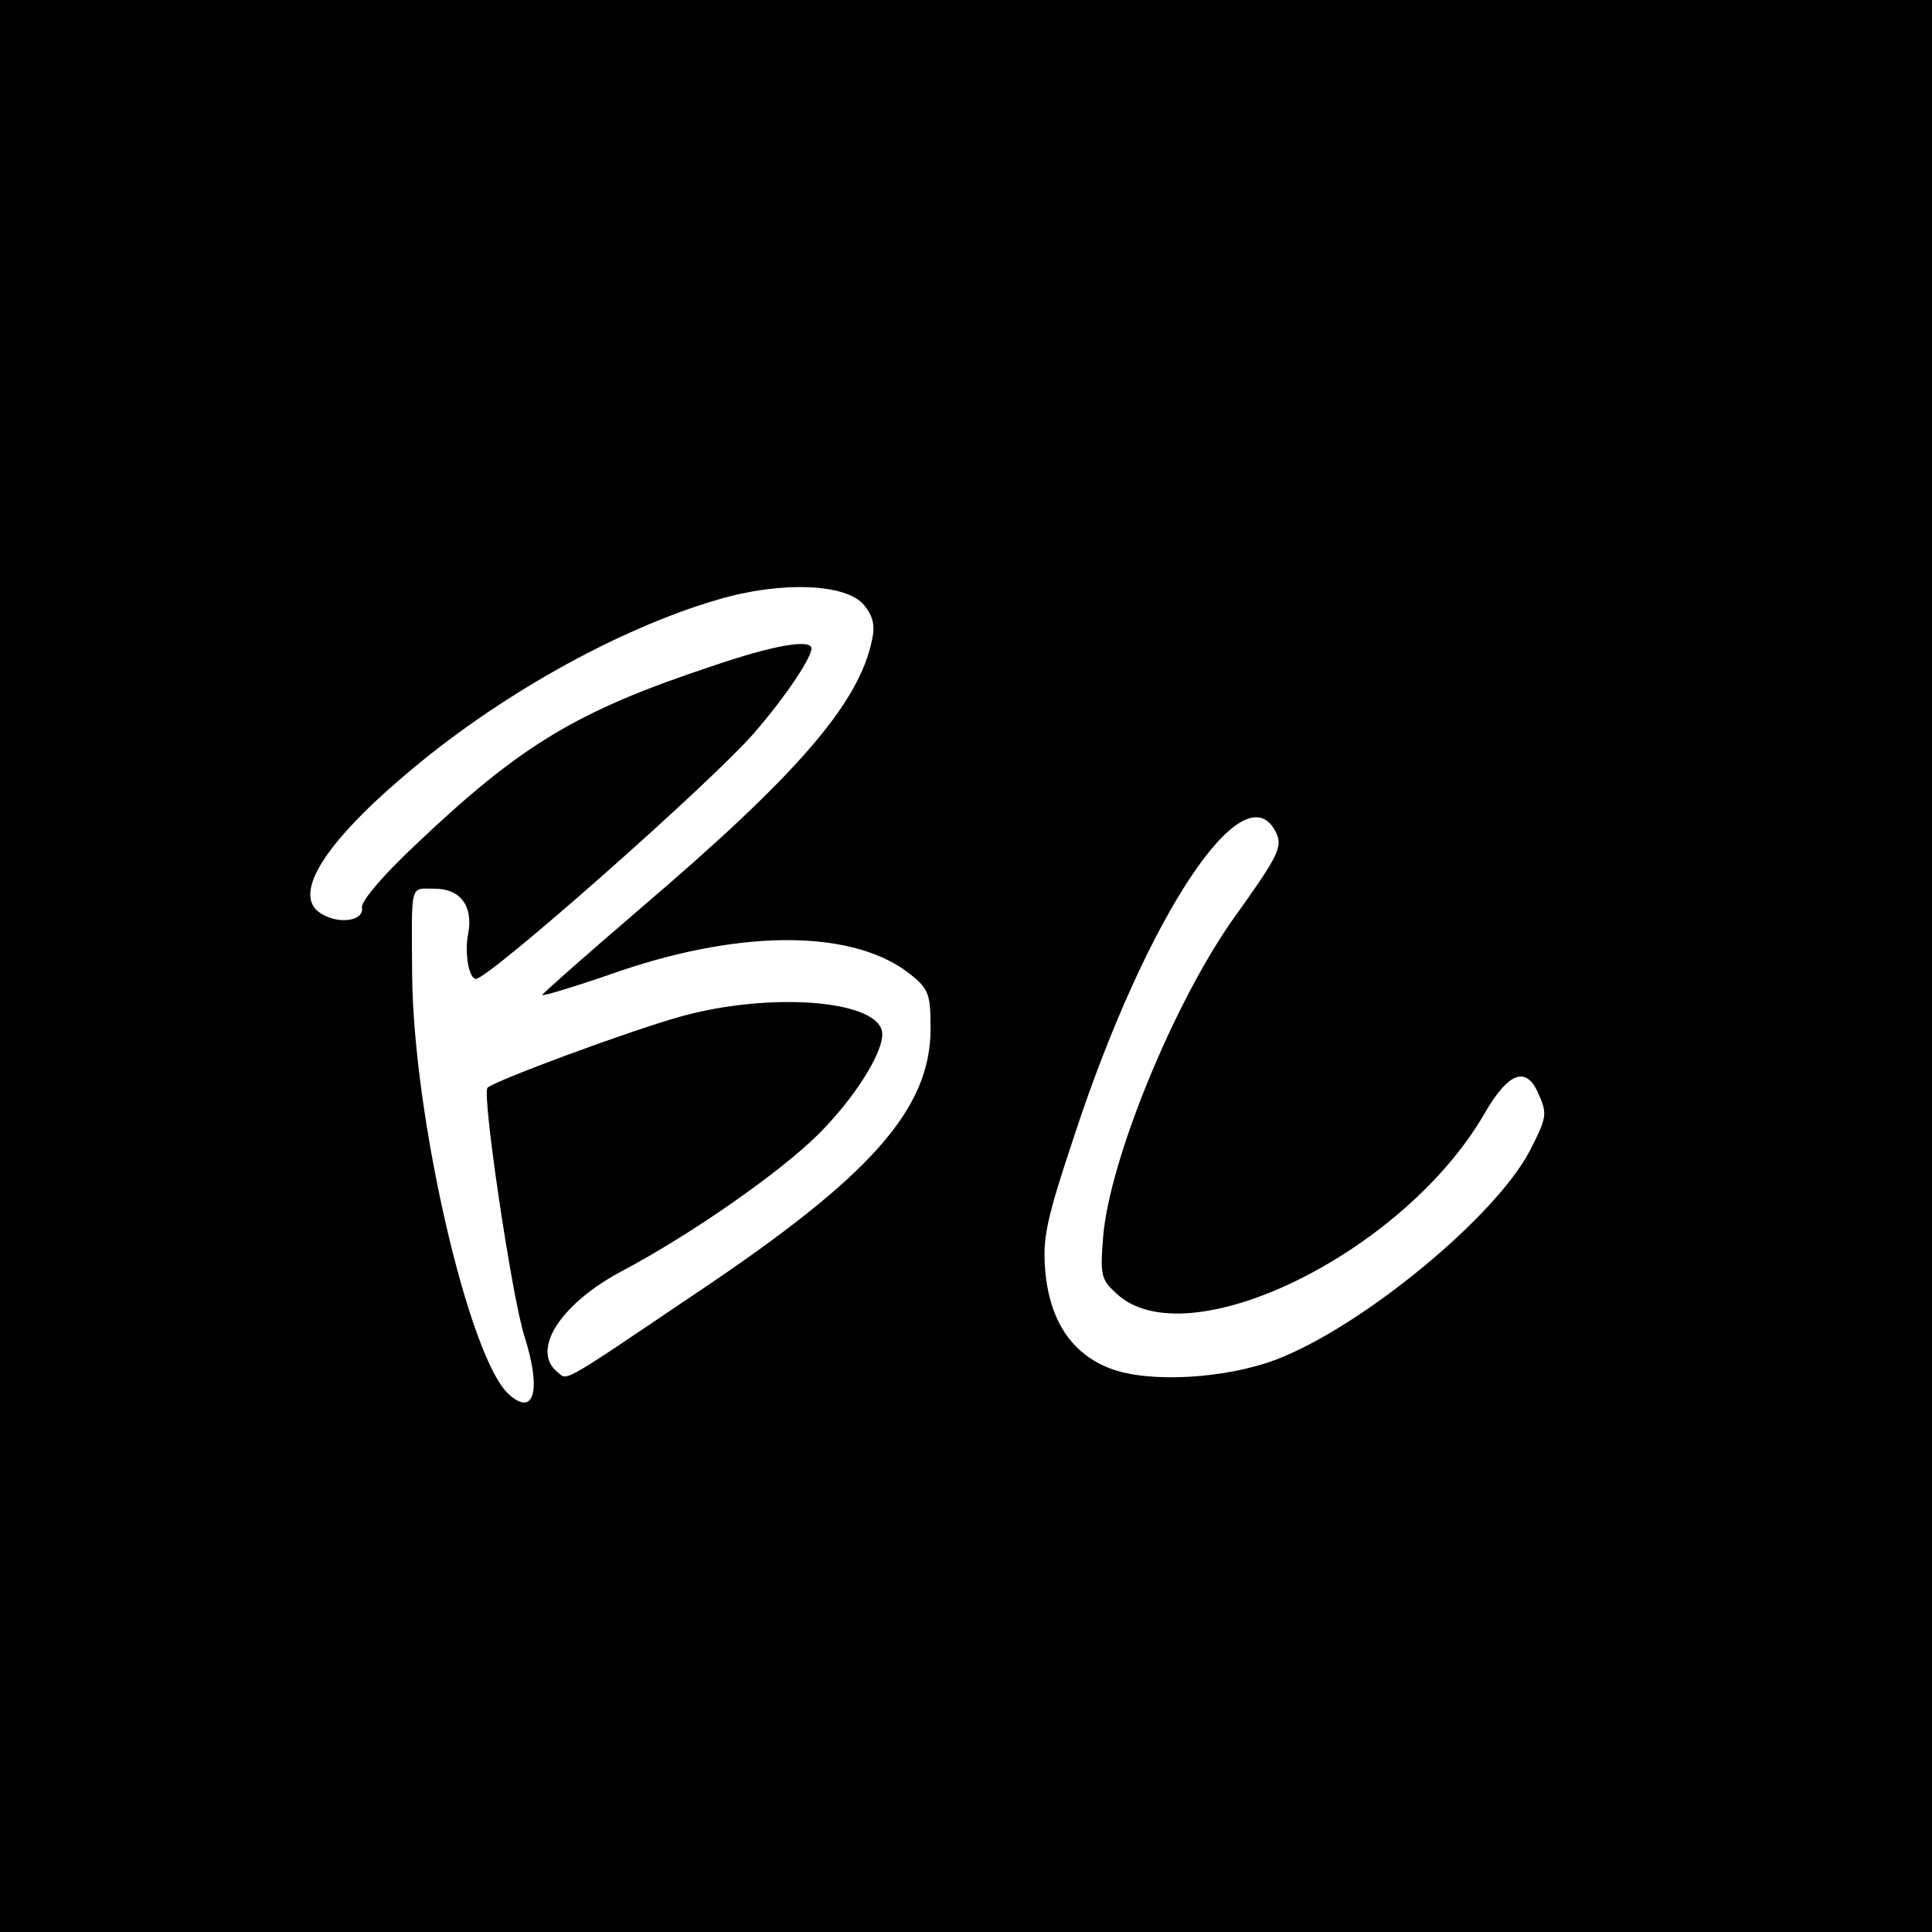 <?xml version="1.0" standalone="no"?>
<!DOCTYPE svg PUBLIC "-//W3C//DTD SVG 20010904//EN"
 "http://www.w3.org/TR/2001/REC-SVG-20010904/DTD/svg10.dtd">
<svg version="1.0" xmlns="http://www.w3.org/2000/svg"
 width="300pt" height="300pt" viewBox="0 0 300 300"
 preserveAspectRatio="xMidYMid meet">
<g transform="translate(0,300) scale(0.1,-0.1)"
fill="#000000" stroke="none">
<path d="M0 1500 l0 -1500 1500 0 1500 0 0 1500 0 1500 -1500 0 -1500 0 0
-1500z m1342 560 c14 -17 17 -32 12 -54 -20 -98 -116 -209 -360 -417 -85 -73
-153 -133 -152 -134 2 -2 57 15 123 38 193 65 364 63 450 -7 27 -22 30 -30 30
-83 0 -125 -92 -229 -364 -411 -215 -145 -199 -136 -216 -122 -41 34 6 107
104 158 107 57 244 153 302 211 55 55 99 124 99 155 0 53 -173 67 -315 27 -81
-23 -284 -98 -298 -110 -9 -9 37 -320 57 -385 27 -84 16 -127 -24 -91 -62 56
-148 430 -150 650 -1 147 -4 135 35 135 40 0 60 -27 52 -70 -6 -29 1 -70 12
-70 20 0 369 308 433 383 46 53 88 115 88 130 0 15 -57 6 -156 -28 -208 -69
-296 -122 -460 -278 -49 -46 -83 -86 -82 -96 4 -20 -33 -27 -61 -11 -49 26 -3
105 125 214 144 124 334 230 489 275 98 29 200 25 227 -9z m638 -350 c13 -24
7 -36 -63 -134 -93 -130 -194 -376 -204 -496 -5 -61 -3 -67 21 -89 109 -101
444 62 570 278 39 68 67 77 86 30 13 -29 11 -36 -14 -85 -54 -104 -261 -274
-394 -325 -79 -30 -198 -37 -258 -14 -60 23 -94 74 -101 152 -4 51 1 77 46
212 111 337 261 564 311 471z"/>
</g>
</svg>
